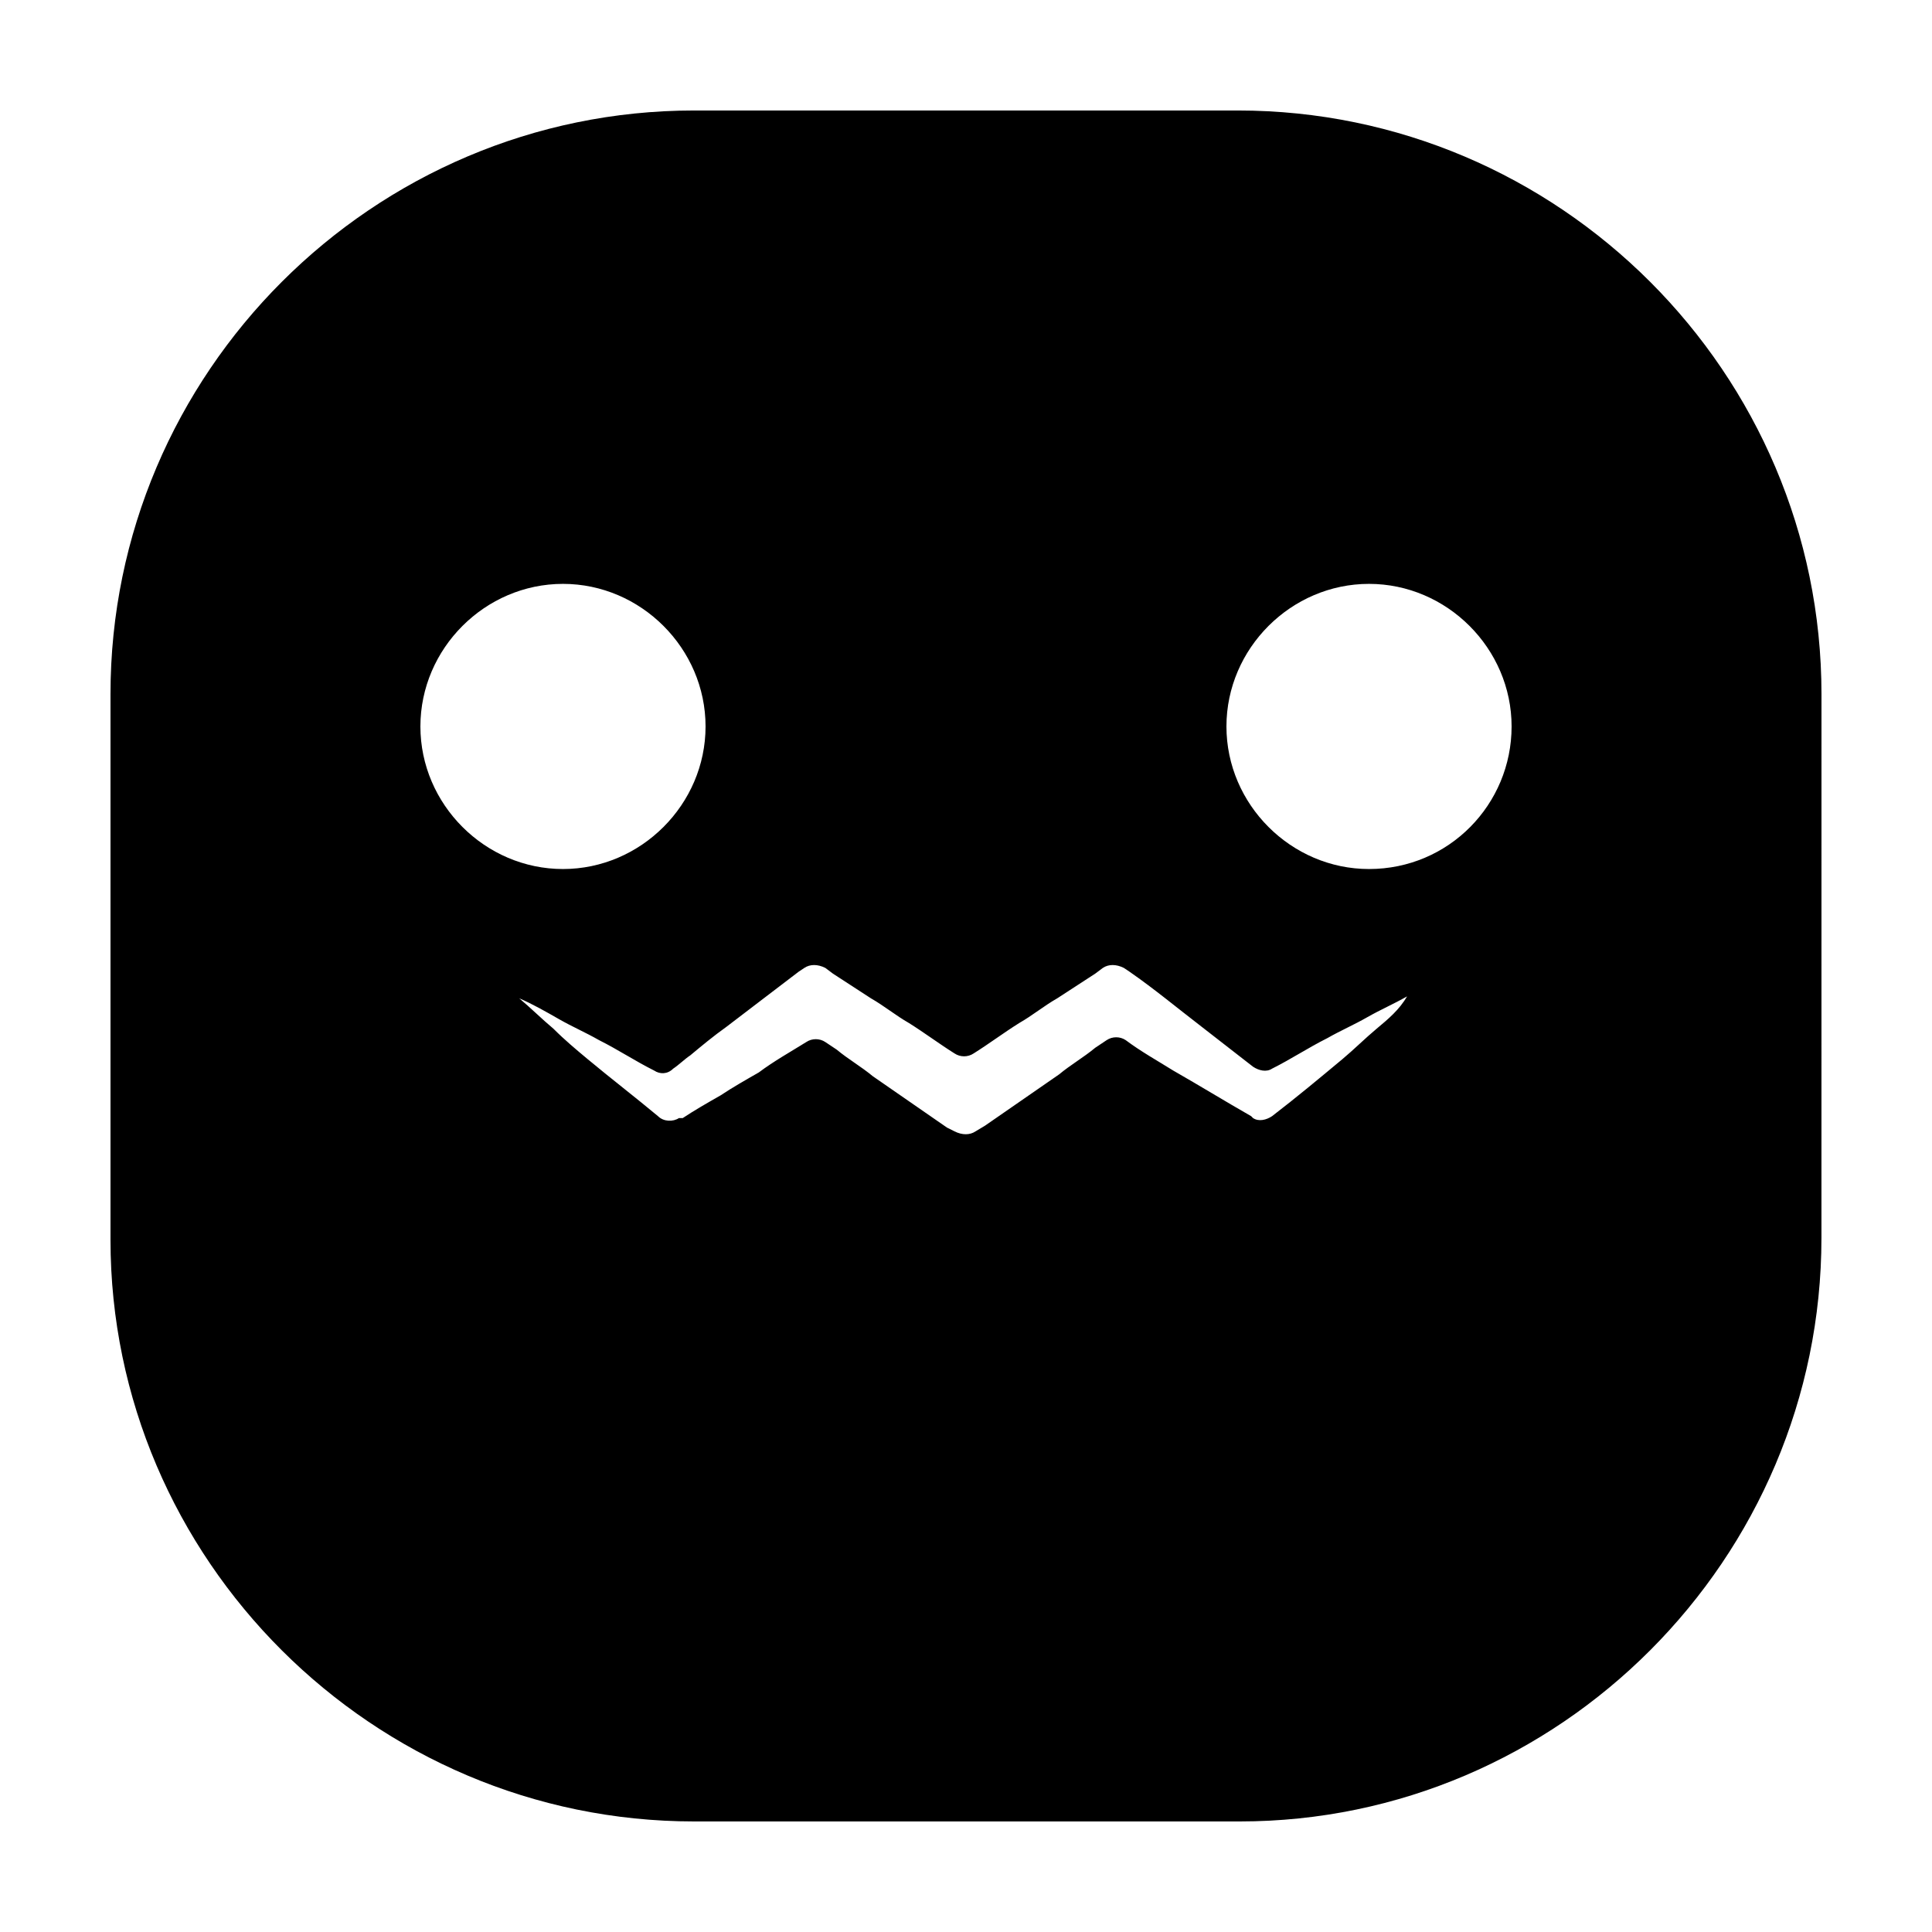 <?xml version="1.0" encoding="UTF-8"?>
<!-- Uploaded to: SVG Repo, www.svgrepo.com, Generator: SVG Repo Mixer Tools -->
<svg fill="#000000" width="800px" height="800px" version="1.1" viewBox="144 144 512 512" xmlns="http://www.w3.org/2000/svg">
 <path d="m626.71 327.95c0-85.145-69.523-154.67-154.67-154.67h-144.09c-85.145 0-154.67 69.523-154.67 154.67v144.59c0 84.641 69.523 154.16 154.67 154.16h144.59c84.641 0 154.16-69.523 154.16-154.67zm-371.3 8.566c0-20.656 17.129-37.785 37.785-37.785s37.785 17.129 37.785 37.785-17.129 37.785-37.785 37.785-37.785-17.129-37.785-37.785zm253.41 80.105c-3.023 2.519-6.047 5.543-9.07 8.062-6.047 5.039-12.09 10.078-18.641 15.113-1.512 1.008-3.527 1.512-5.039 0.504l-0.5-0.504c-7.055-4.031-13.602-8.062-20.656-12.09-4.031-2.519-8.566-5.039-12.594-8.062-1.512-1.008-3.527-1.008-5.039 0l-3.023 2.016c-3.023 2.519-6.551 4.535-9.574 7.055-6.551 4.535-13.098 9.07-19.648 13.602l-2.519 1.512c-1.512 1.008-3.527 1.008-5.543 0l-2.012-1.008c-6.551-4.535-13.098-9.07-19.648-13.602-3.023-2.519-6.551-4.535-9.574-7.055l-3.023-2.016c-1.512-1.008-3.527-1.008-5.039 0-4.031 2.519-8.566 5.039-12.594 8.062-3.527 2.016-7.055 4.031-10.078 6.047-3.527 2.016-7.055 4.031-10.078 6.047l-1.004-0.004c-1.512 1.008-4.031 1.008-5.543-0.504-6.047-5.039-12.594-10.078-18.641-15.113-3.023-2.519-6.047-5.039-9.07-8.062-3.023-2.519-6.047-5.543-9.07-8.062 3.527 1.512 7.055 3.527 10.578 5.543 3.527 2.016 7.055 3.527 10.578 5.543 5.039 2.519 9.574 5.543 14.609 8.062 1.512 1.008 3.527 1.008 5.039-0.504 1.512-1.008 3.023-2.519 4.535-3.527 3.023-2.519 6.047-5.039 9.574-7.559 6.551-5.039 12.594-9.574 19.145-14.609l1.512-1.008c1.512-1.008 3.527-1.008 5.543 0l2.016 1.512 10.078 6.551c3.527 2.016 6.551 4.535 10.078 6.551 4.031 2.519 8.062 5.543 12.09 8.062 1.512 1.008 3.527 1.008 5.039 0 4.031-2.519 8.062-5.543 12.09-8.062 3.527-2.016 6.551-4.535 10.078-6.551l10.078-6.551 2.016-1.512c1.512-1.008 3.527-1.008 5.543 0l1.512 1.008c6.551 4.535 12.594 9.574 19.145 14.609 4.535 3.527 9.07 7.055 13.602 10.578 1.512 1.008 3.527 1.512 5.039 0.504 5.039-2.519 9.574-5.543 14.609-8.062 3.527-2.016 7.055-3.527 10.578-5.543 3.527-2.016 7.055-3.527 10.578-5.543-2.012 3.531-5.035 6.051-8.059 8.57zm-2.016-42.32c-20.656 0-37.785-17.129-37.785-37.785s17.129-37.785 37.785-37.785 37.785 17.129 37.785 37.785c0.004 20.656-16.625 37.785-37.785 37.785z"/>
</svg>